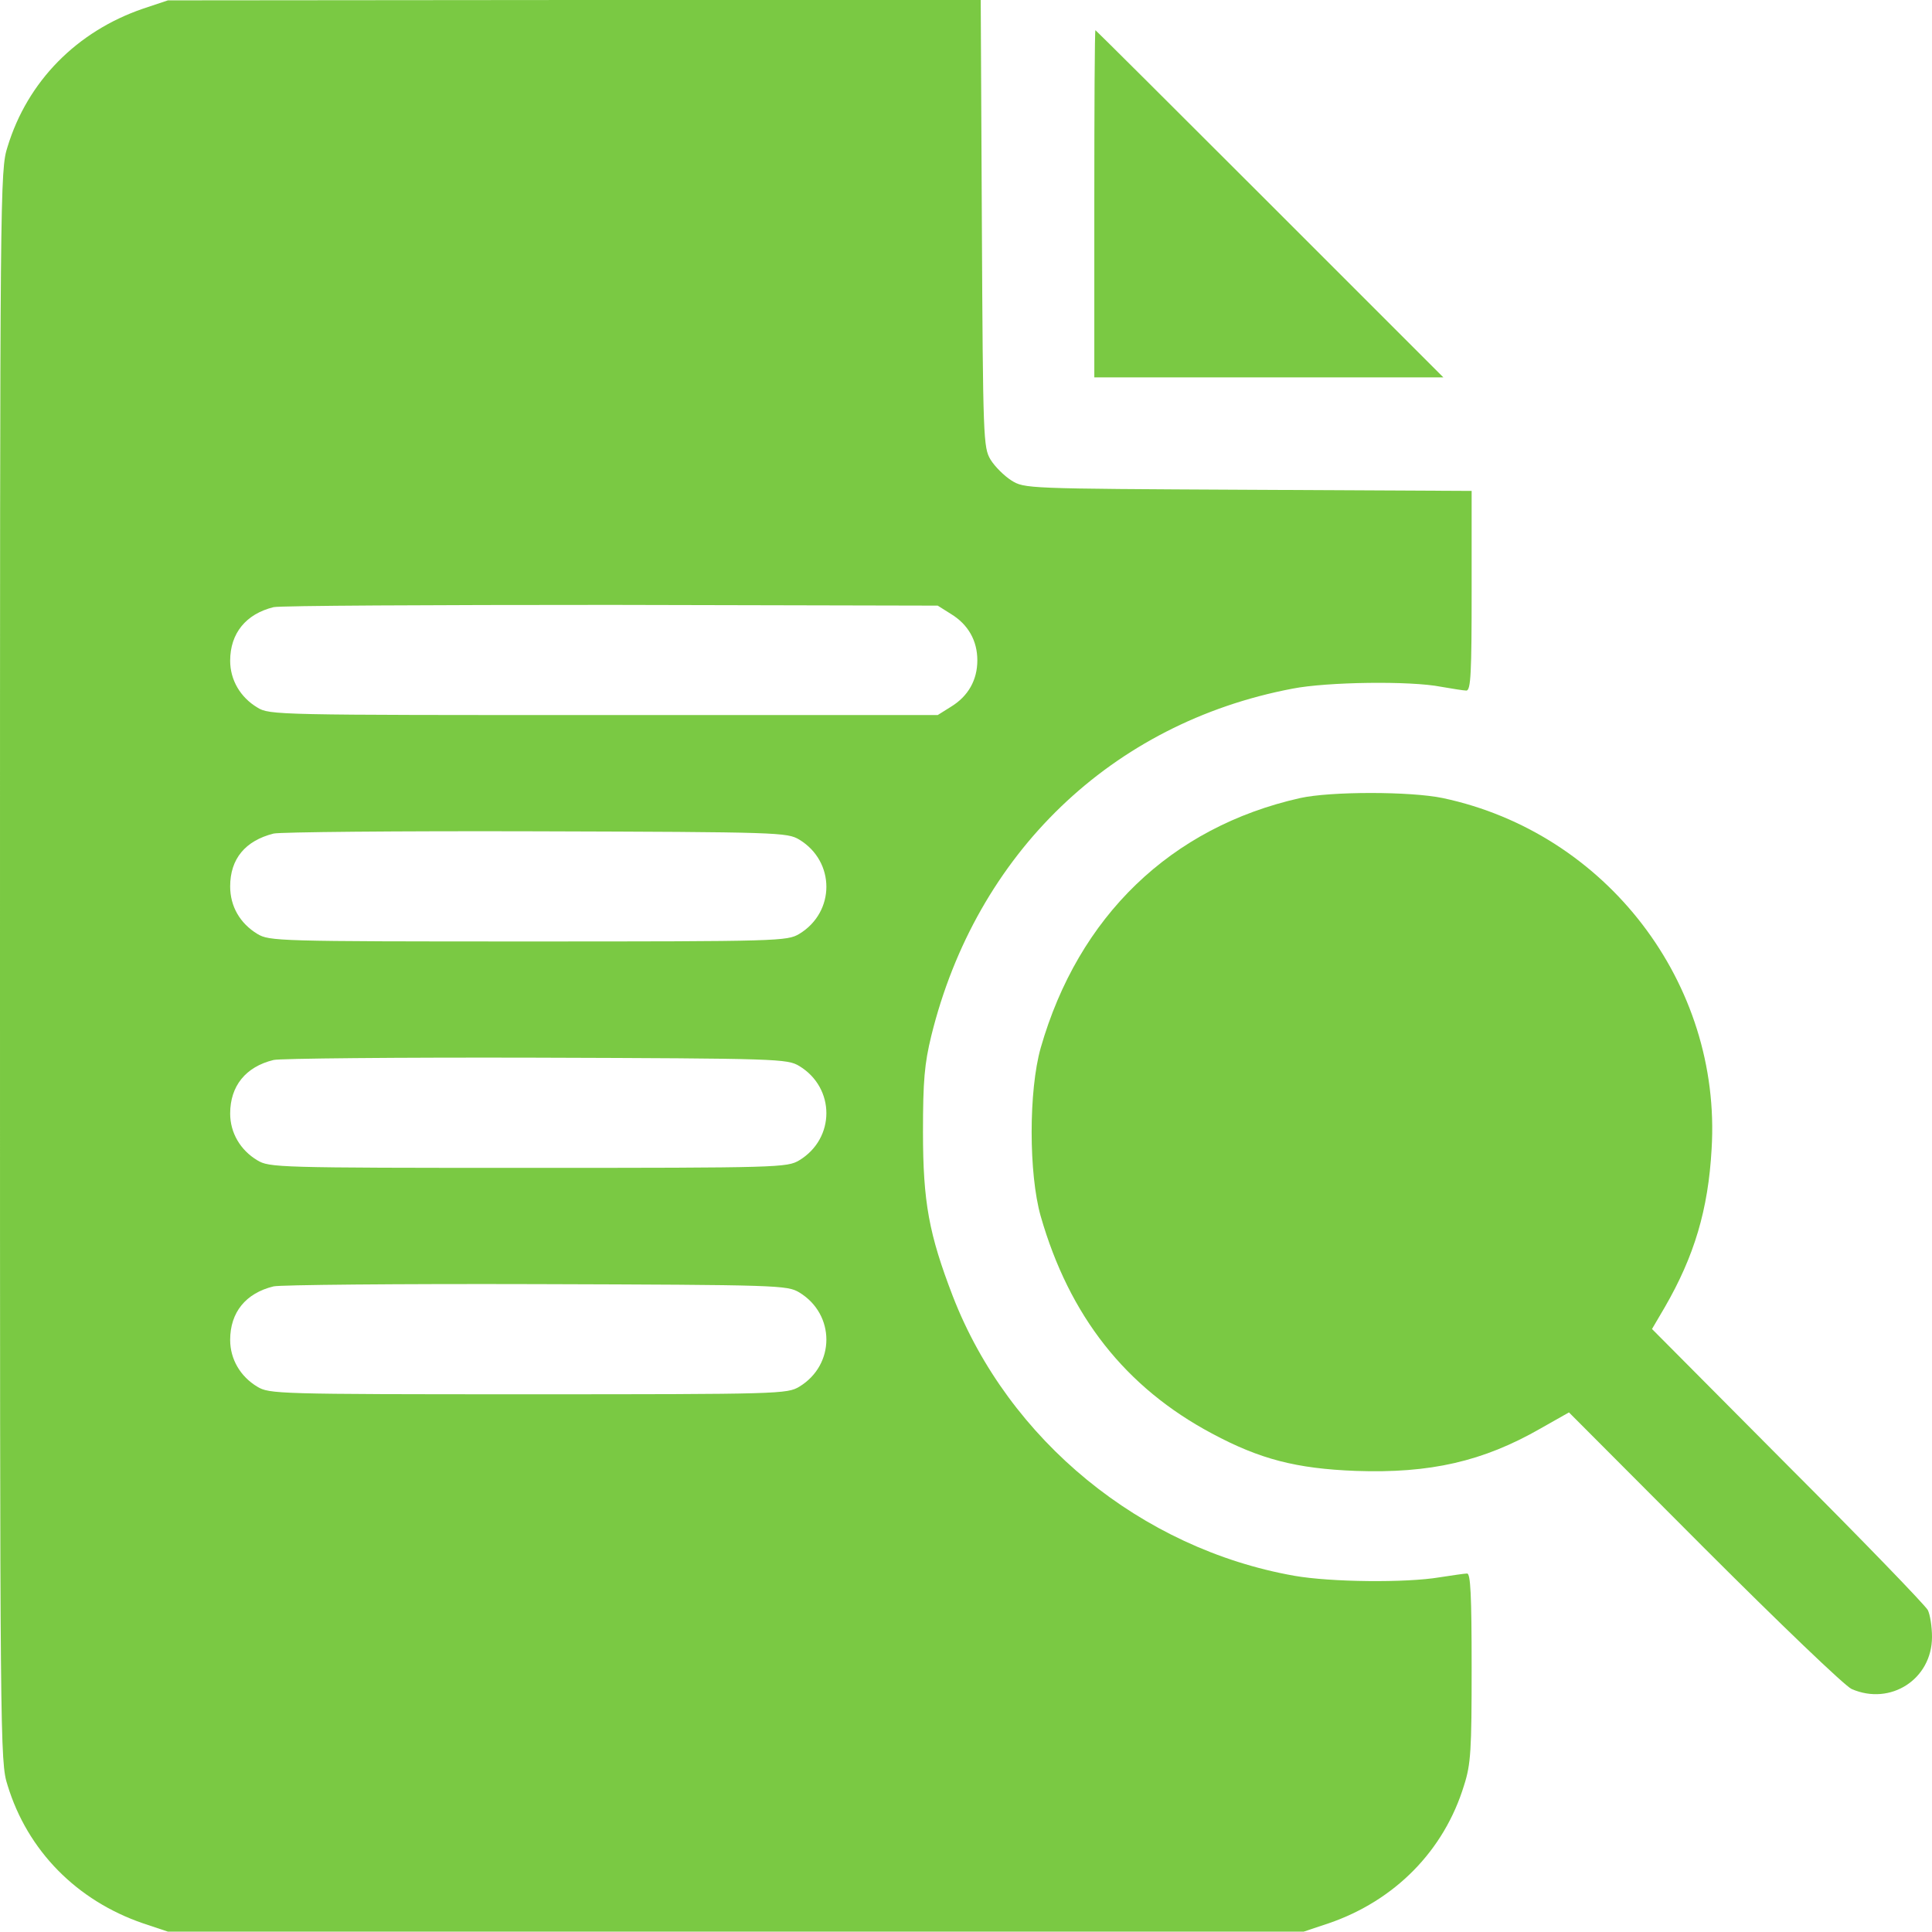 <svg width="53" height="53" viewBox="0 0 53 53" fill="none" xmlns="http://www.w3.org/2000/svg">
<path d="M3.923 0.238C2.112 0.859 0.756 2.226 0.207 4.027C0 4.669 0 5.103 0 26.5C0 47.897 0 48.331 0.207 48.973C0.756 50.775 2.112 52.141 3.923 52.762L4.606 52.99H20.186H35.765L36.448 52.762C38.259 52.141 39.615 50.775 40.164 48.973C40.35 48.394 40.371 48.011 40.371 45.744C40.371 43.746 40.34 43.166 40.247 43.166C40.174 43.166 39.833 43.218 39.491 43.27C38.57 43.425 36.51 43.404 35.506 43.228C31.303 42.483 27.67 39.512 26.138 35.558C25.485 33.86 25.32 32.98 25.32 31.055C25.32 29.647 25.361 29.181 25.548 28.415C26.779 23.415 30.496 19.834 35.454 18.892C36.406 18.705 38.694 18.674 39.533 18.84C39.833 18.892 40.154 18.944 40.226 18.944C40.35 18.944 40.371 18.447 40.371 16.2V13.467L34.243 13.436C28.136 13.405 28.105 13.405 27.742 13.178C27.546 13.053 27.287 12.795 27.173 12.608C26.976 12.277 26.966 12.06 26.935 6.128L26.904 9.91821e-05H15.755L4.606 0.01L3.923 0.238ZM26.086 16.842C26.562 17.132 26.811 17.577 26.811 18.115C26.811 18.654 26.562 19.099 26.086 19.389L25.724 19.616H16.562C7.588 19.616 7.391 19.616 7.06 19.409C6.594 19.13 6.314 18.654 6.314 18.126C6.314 17.37 6.749 16.842 7.505 16.656C7.671 16.614 11.842 16.594 16.77 16.594L25.724 16.614L26.086 16.842ZM21.925 23.032C22.918 23.633 22.918 25.02 21.925 25.62C21.593 25.817 21.397 25.827 14.492 25.827C7.588 25.827 7.391 25.817 7.06 25.62C6.584 25.33 6.314 24.865 6.314 24.316C6.314 23.56 6.729 23.063 7.505 22.867C7.681 22.825 10.911 22.794 14.699 22.805C21.386 22.825 21.593 22.836 21.925 23.032ZM21.925 29.243C22.918 29.844 22.918 31.231 21.925 31.831C21.593 32.028 21.397 32.038 14.492 32.038C7.588 32.038 7.391 32.028 7.06 31.831C6.594 31.552 6.314 31.076 6.314 30.548C6.314 29.792 6.739 29.264 7.505 29.078C7.671 29.036 10.911 29.005 14.699 29.015C21.386 29.036 21.593 29.047 21.925 29.243ZM21.925 35.454C22.918 36.055 22.918 37.442 21.925 38.042C21.593 38.239 21.397 38.249 14.492 38.249C7.588 38.249 7.391 38.239 7.06 38.042C6.594 37.763 6.314 37.286 6.314 36.758C6.314 36.003 6.739 35.475 7.505 35.289C7.671 35.247 10.911 35.216 14.699 35.227C21.386 35.247 21.593 35.258 21.925 35.454Z" fill="#7AC943"/>
<path d="M30.02 5.59V10.352H34.802H39.595L34.833 5.59C32.214 2.971 30.061 0.828 30.051 0.828C30.03 0.828 30.02 2.971 30.02 5.59Z" fill="#7AC943"/>
<path d="M35.661 21.894C32.12 22.691 29.584 25.134 28.549 28.747C28.218 29.916 28.218 32.194 28.549 33.363C29.336 36.106 30.878 38.063 33.249 39.326C34.563 40.03 35.557 40.288 37.193 40.351C39.232 40.423 40.681 40.092 42.255 39.191L43.041 38.746L46.758 42.473C48.818 44.533 50.608 46.251 50.795 46.334C51.861 46.8 53 46.065 53 44.905C53 44.626 52.948 44.294 52.886 44.17C52.824 44.046 51.095 42.255 49.045 40.206L45.319 36.458L45.671 35.858C46.478 34.461 46.861 33.187 46.954 31.521C47.234 26.976 44.066 22.846 39.584 21.894C38.694 21.707 36.499 21.707 35.661 21.894Z" fill="#7AC943"/>
</svg>
